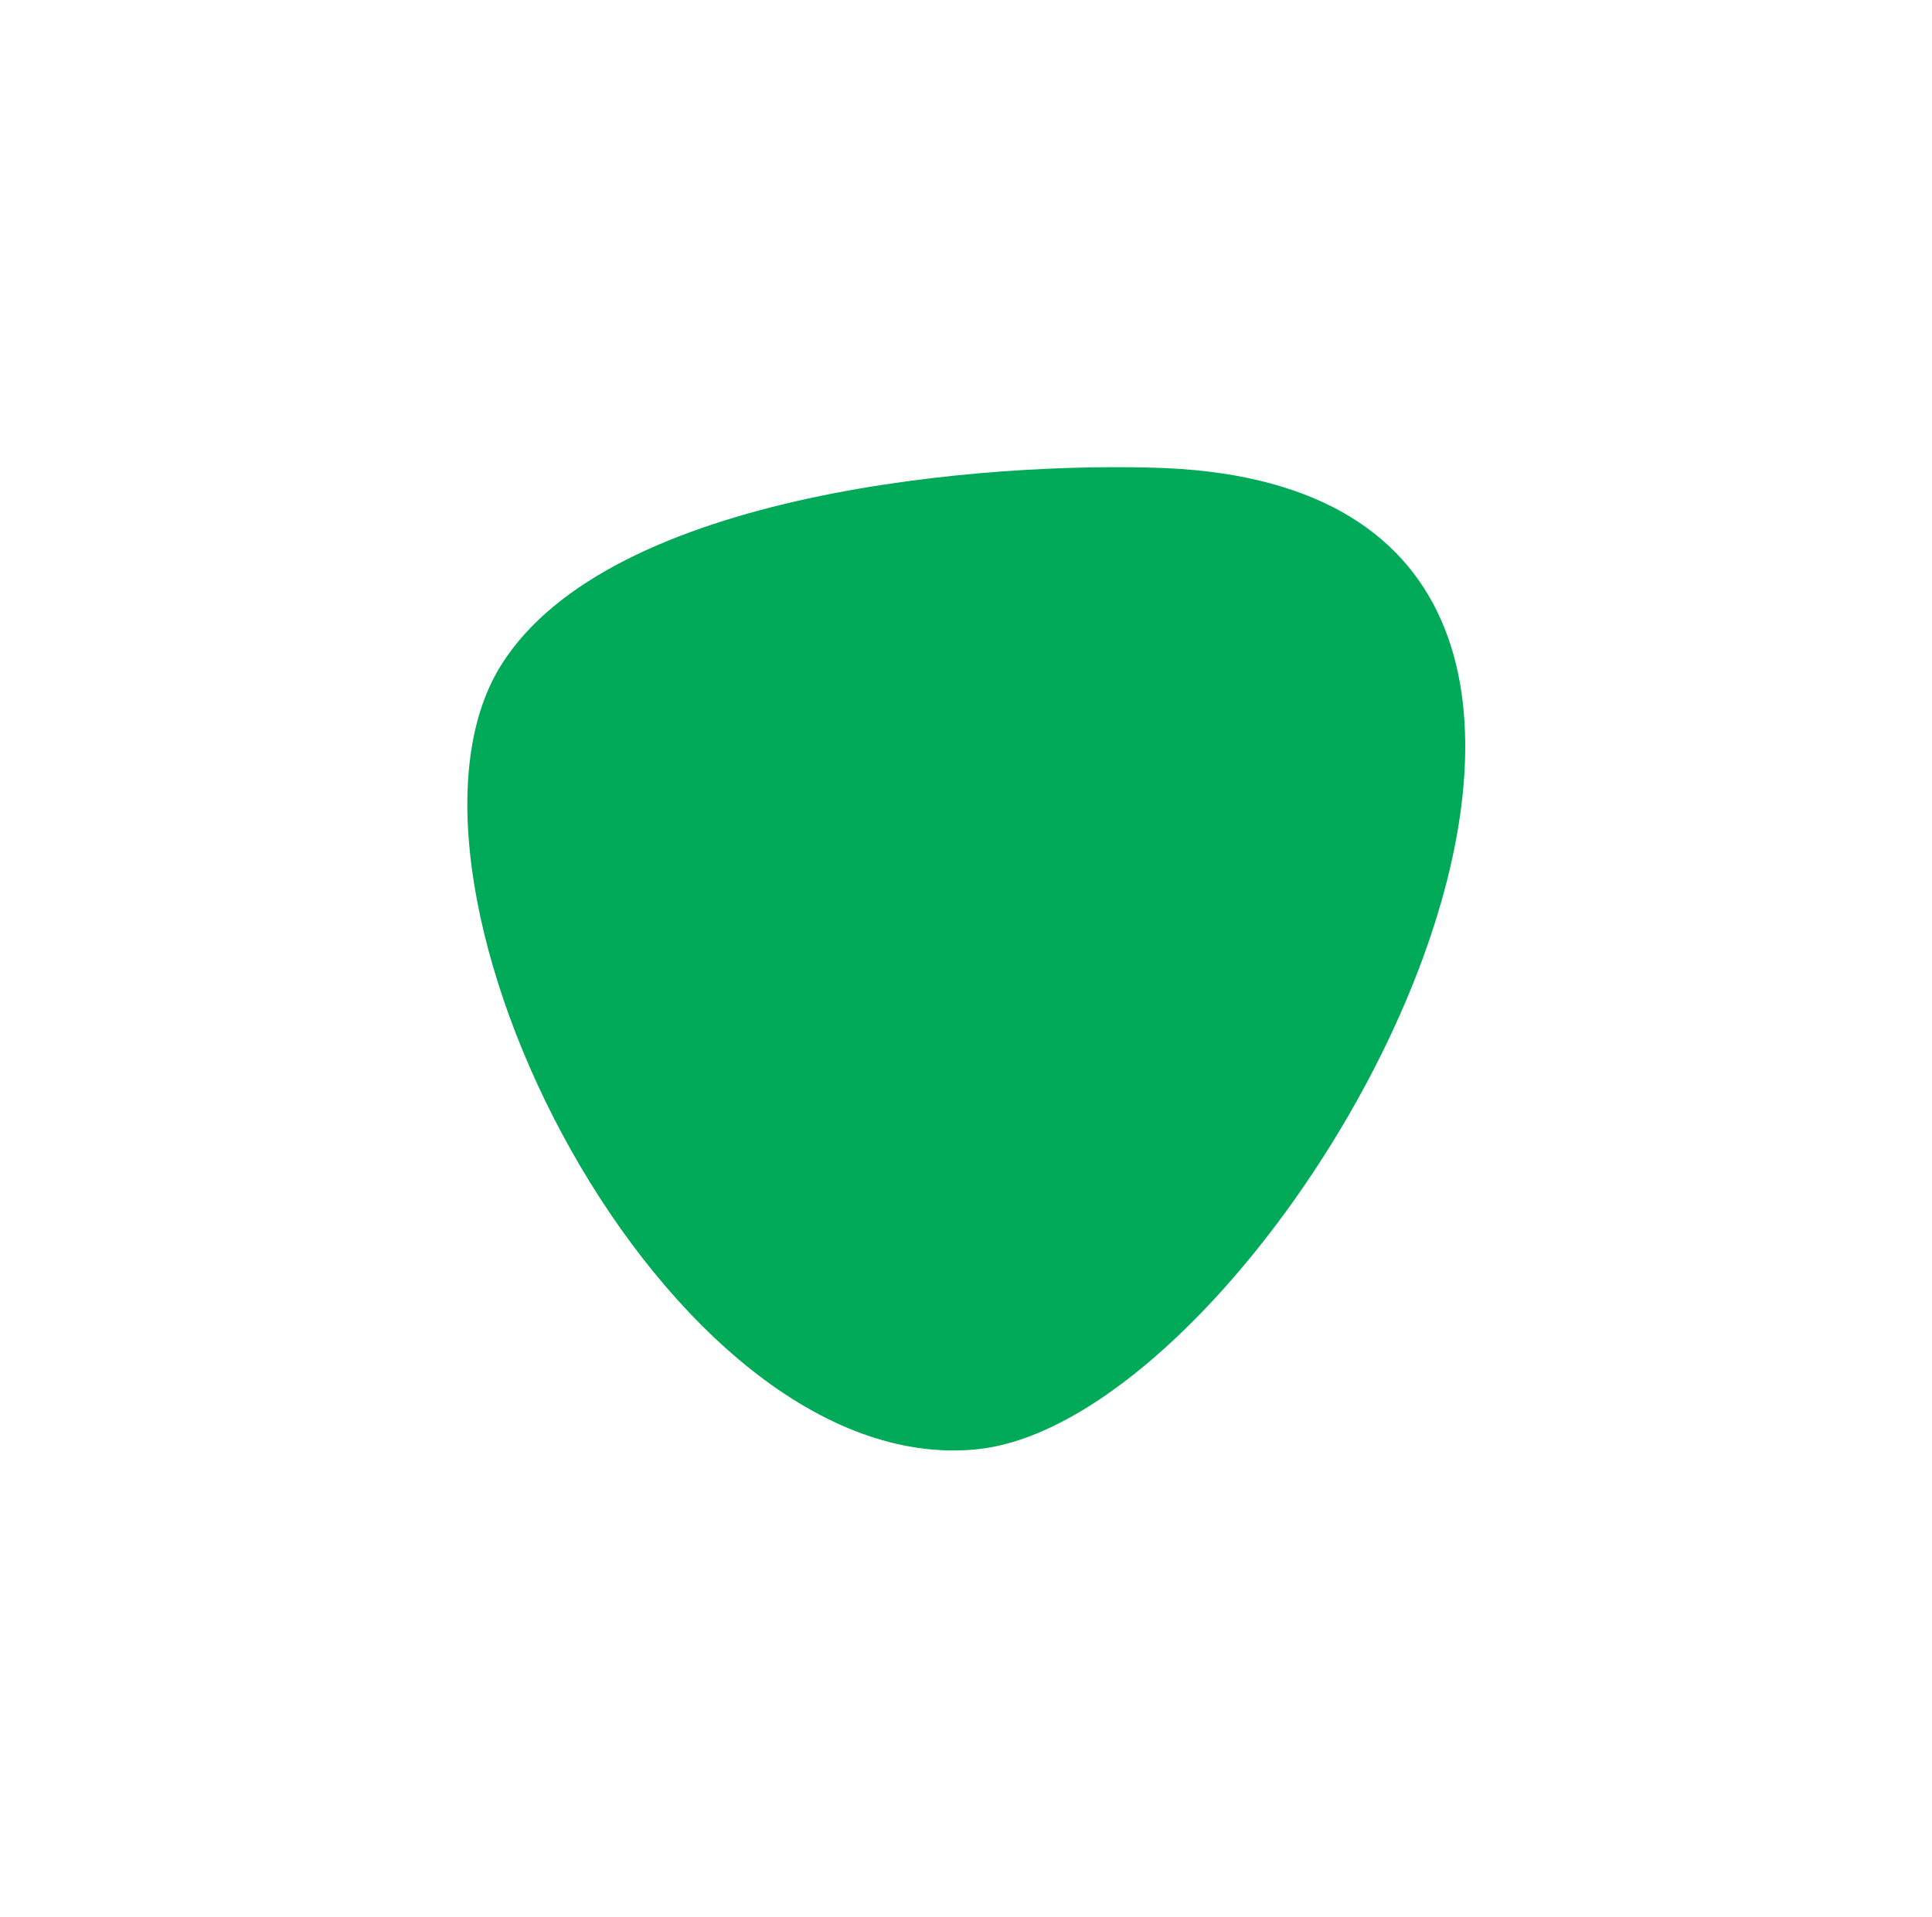 <svg xmlns="http://www.w3.org/2000/svg" width="930" height="923" viewBox="0 0 930 923" fill="none"><g filter="url(#filter0_f_61_20268)"><path d="M241.125 320.39C293.538 236.19 476.346 221.962 561.198 225.374C863.668 238.952 619.166 683.143 469.99 697.782C320.814 712.42 175.609 425.64 241.125 320.39Z" fill="#00AA58"></path></g><defs><filter id="filter0_f_61_20268" x="0.967" y="0.918" width="928.357" height="921.404" filterUnits="userSpaceOnUse" color-interpolation-filters="sRGB"><feGaussianBlur stdDeviation="112"></feGaussianBlur></filter></defs></svg>